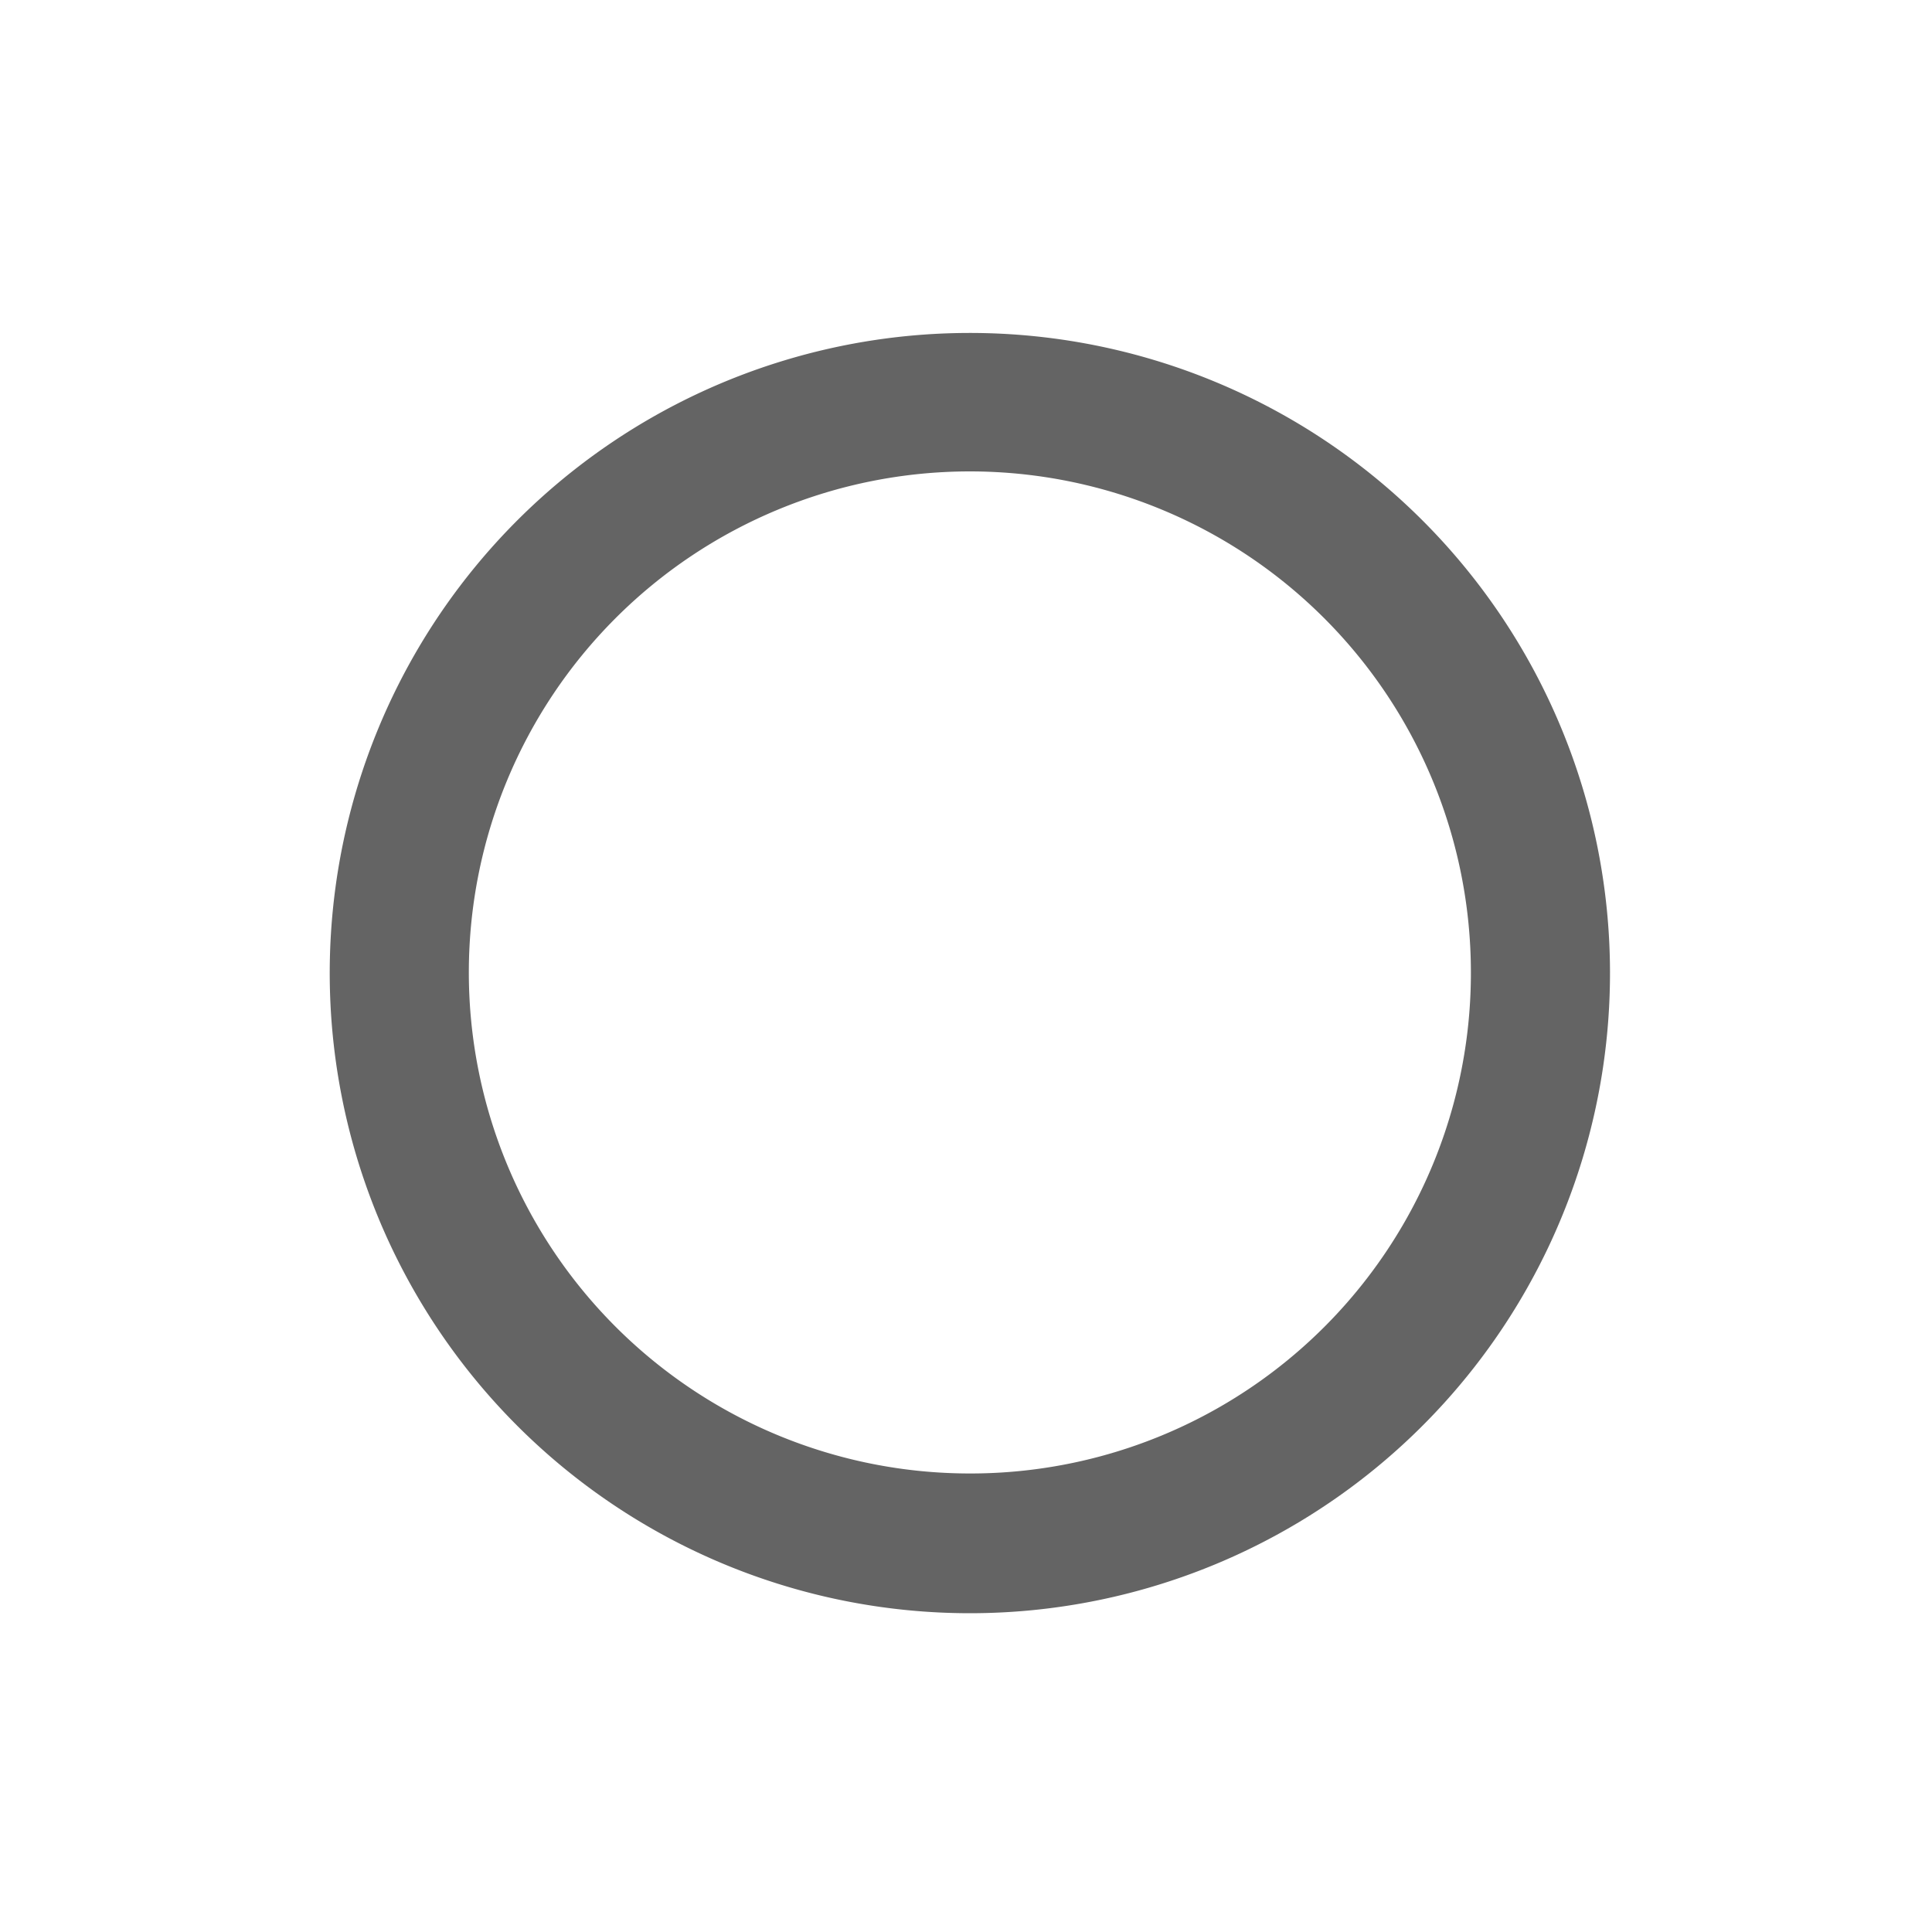 <svg xmlns="http://www.w3.org/2000/svg" width="30" height="30" viewBox="0 0 30 30"><defs><style>.cls-1{fill:#646464;}.cls-2{fill:none;}</style></defs><title>side-nav-icon-12</title><g id="レイヤー_2" data-name="レイヤー 2"><g id="レイヤー_1-2" data-name="レイヤー 1"><path class="cls-1" d="M15.06,5.17A9.94,9.94,0,1,0,25,15.1,9.94,9.94,0,0,0,15.06,5.17Zm0,17.71a7.78,7.78,0,1,1,7.78-7.78A7.77,7.77,0,0,1,15.06,22.88Z"/><rect class="cls-2" width="30" height="30"/></g></g></svg>